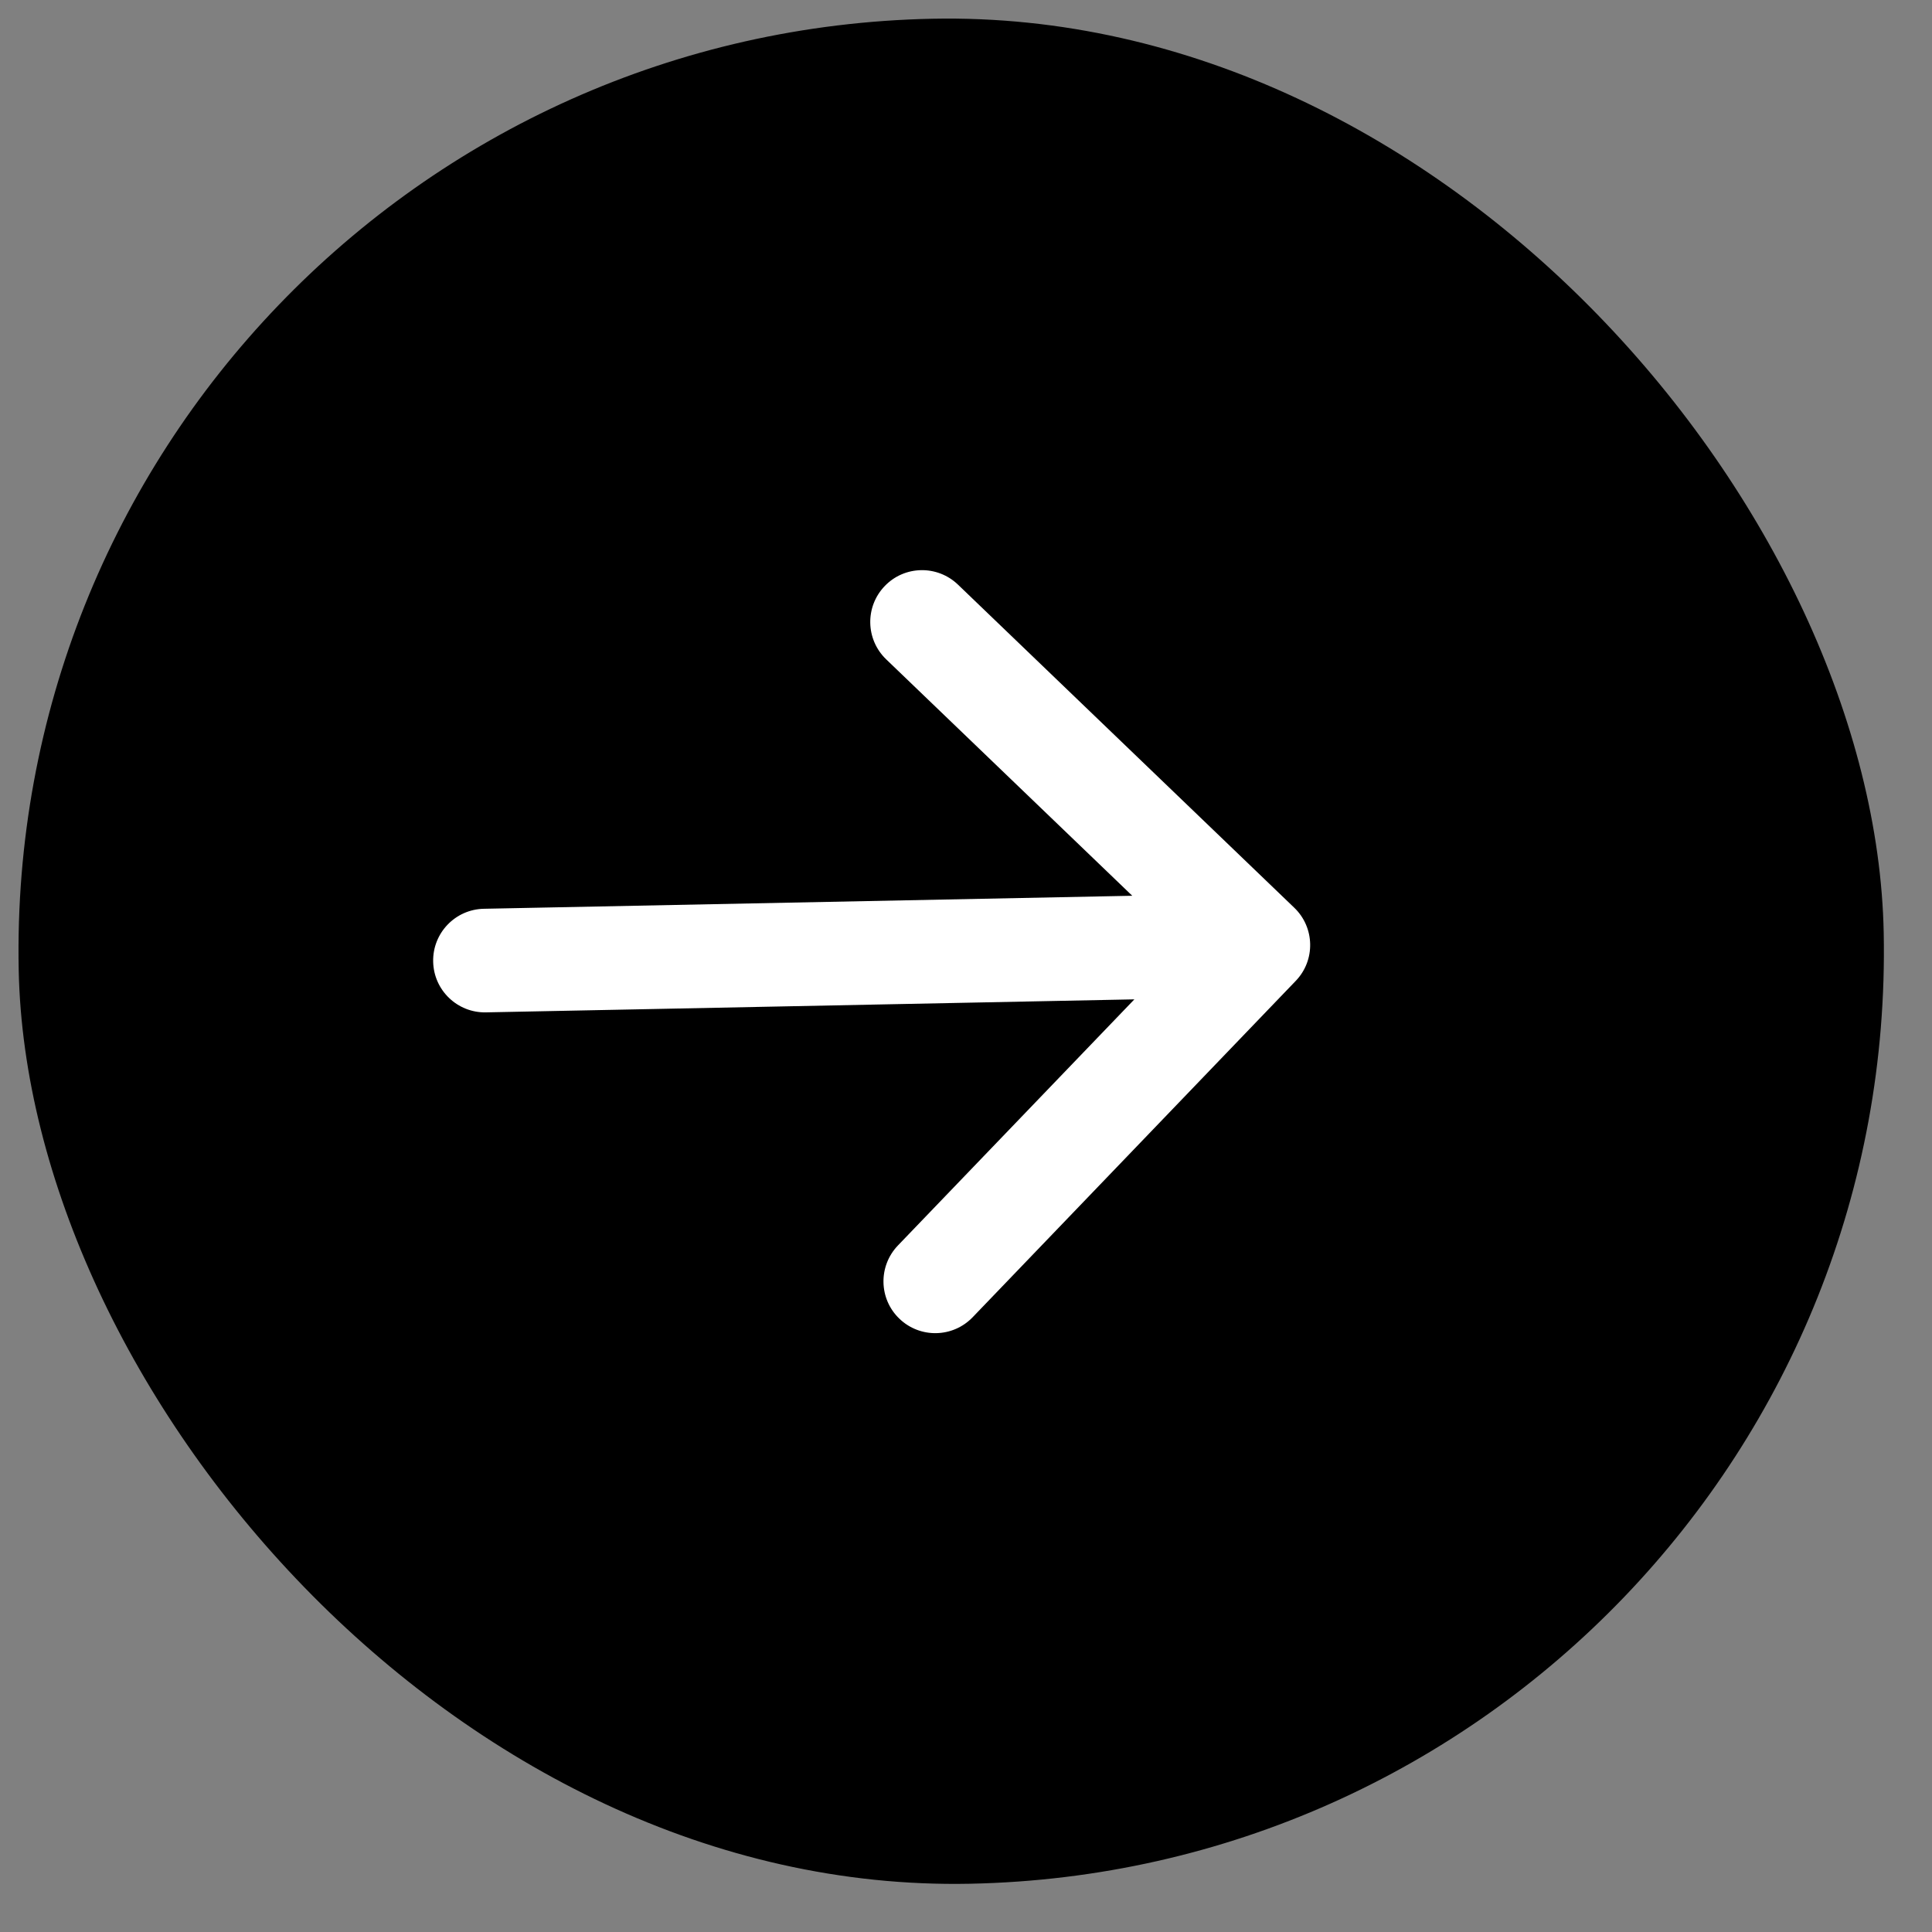 <?xml version="1.0" encoding="utf-8"?>
<svg xmlns="http://www.w3.org/2000/svg" fill="none" height="100%" overflow="visible" preserveAspectRatio="none" style="display: block;" viewBox="0 0 29 29" width="100%">
<rect x="0" y="0" width="29" height="29" fill="#808080" stroke="none"/>
<g id="Frame 1000004655">
<g id="Frame 1000004652">
<g id="Frame 1000004650">
<g id="Frame 1000004647">
<rect fill="black" height="28" rx="14" transform="rotate(-1.149 0 0.562)" width="28" y="0.562"/>
<path d="M7.264 13.641C6.834 13.649 6.493 14.005 6.502 14.434C6.51 14.864 6.866 15.205 7.295 15.196L7.279 14.418L7.264 13.641ZM19.449 14.724C19.747 14.415 19.737 13.922 19.427 13.625L14.379 8.775C14.069 8.478 13.577 8.487 13.28 8.797C12.982 9.107 12.992 9.599 13.302 9.897L17.789 14.208L13.478 18.695C13.181 19.005 13.19 19.497 13.5 19.794C13.81 20.092 14.302 20.082 14.6 19.772L19.449 14.724ZM7.279 14.418L7.295 15.196L18.904 14.963L18.889 14.185L18.873 13.408L7.264 13.641L7.279 14.418Z" fill="white" id="Arrow 1"/>
</g>
</g>
</g>
</g>
</svg>